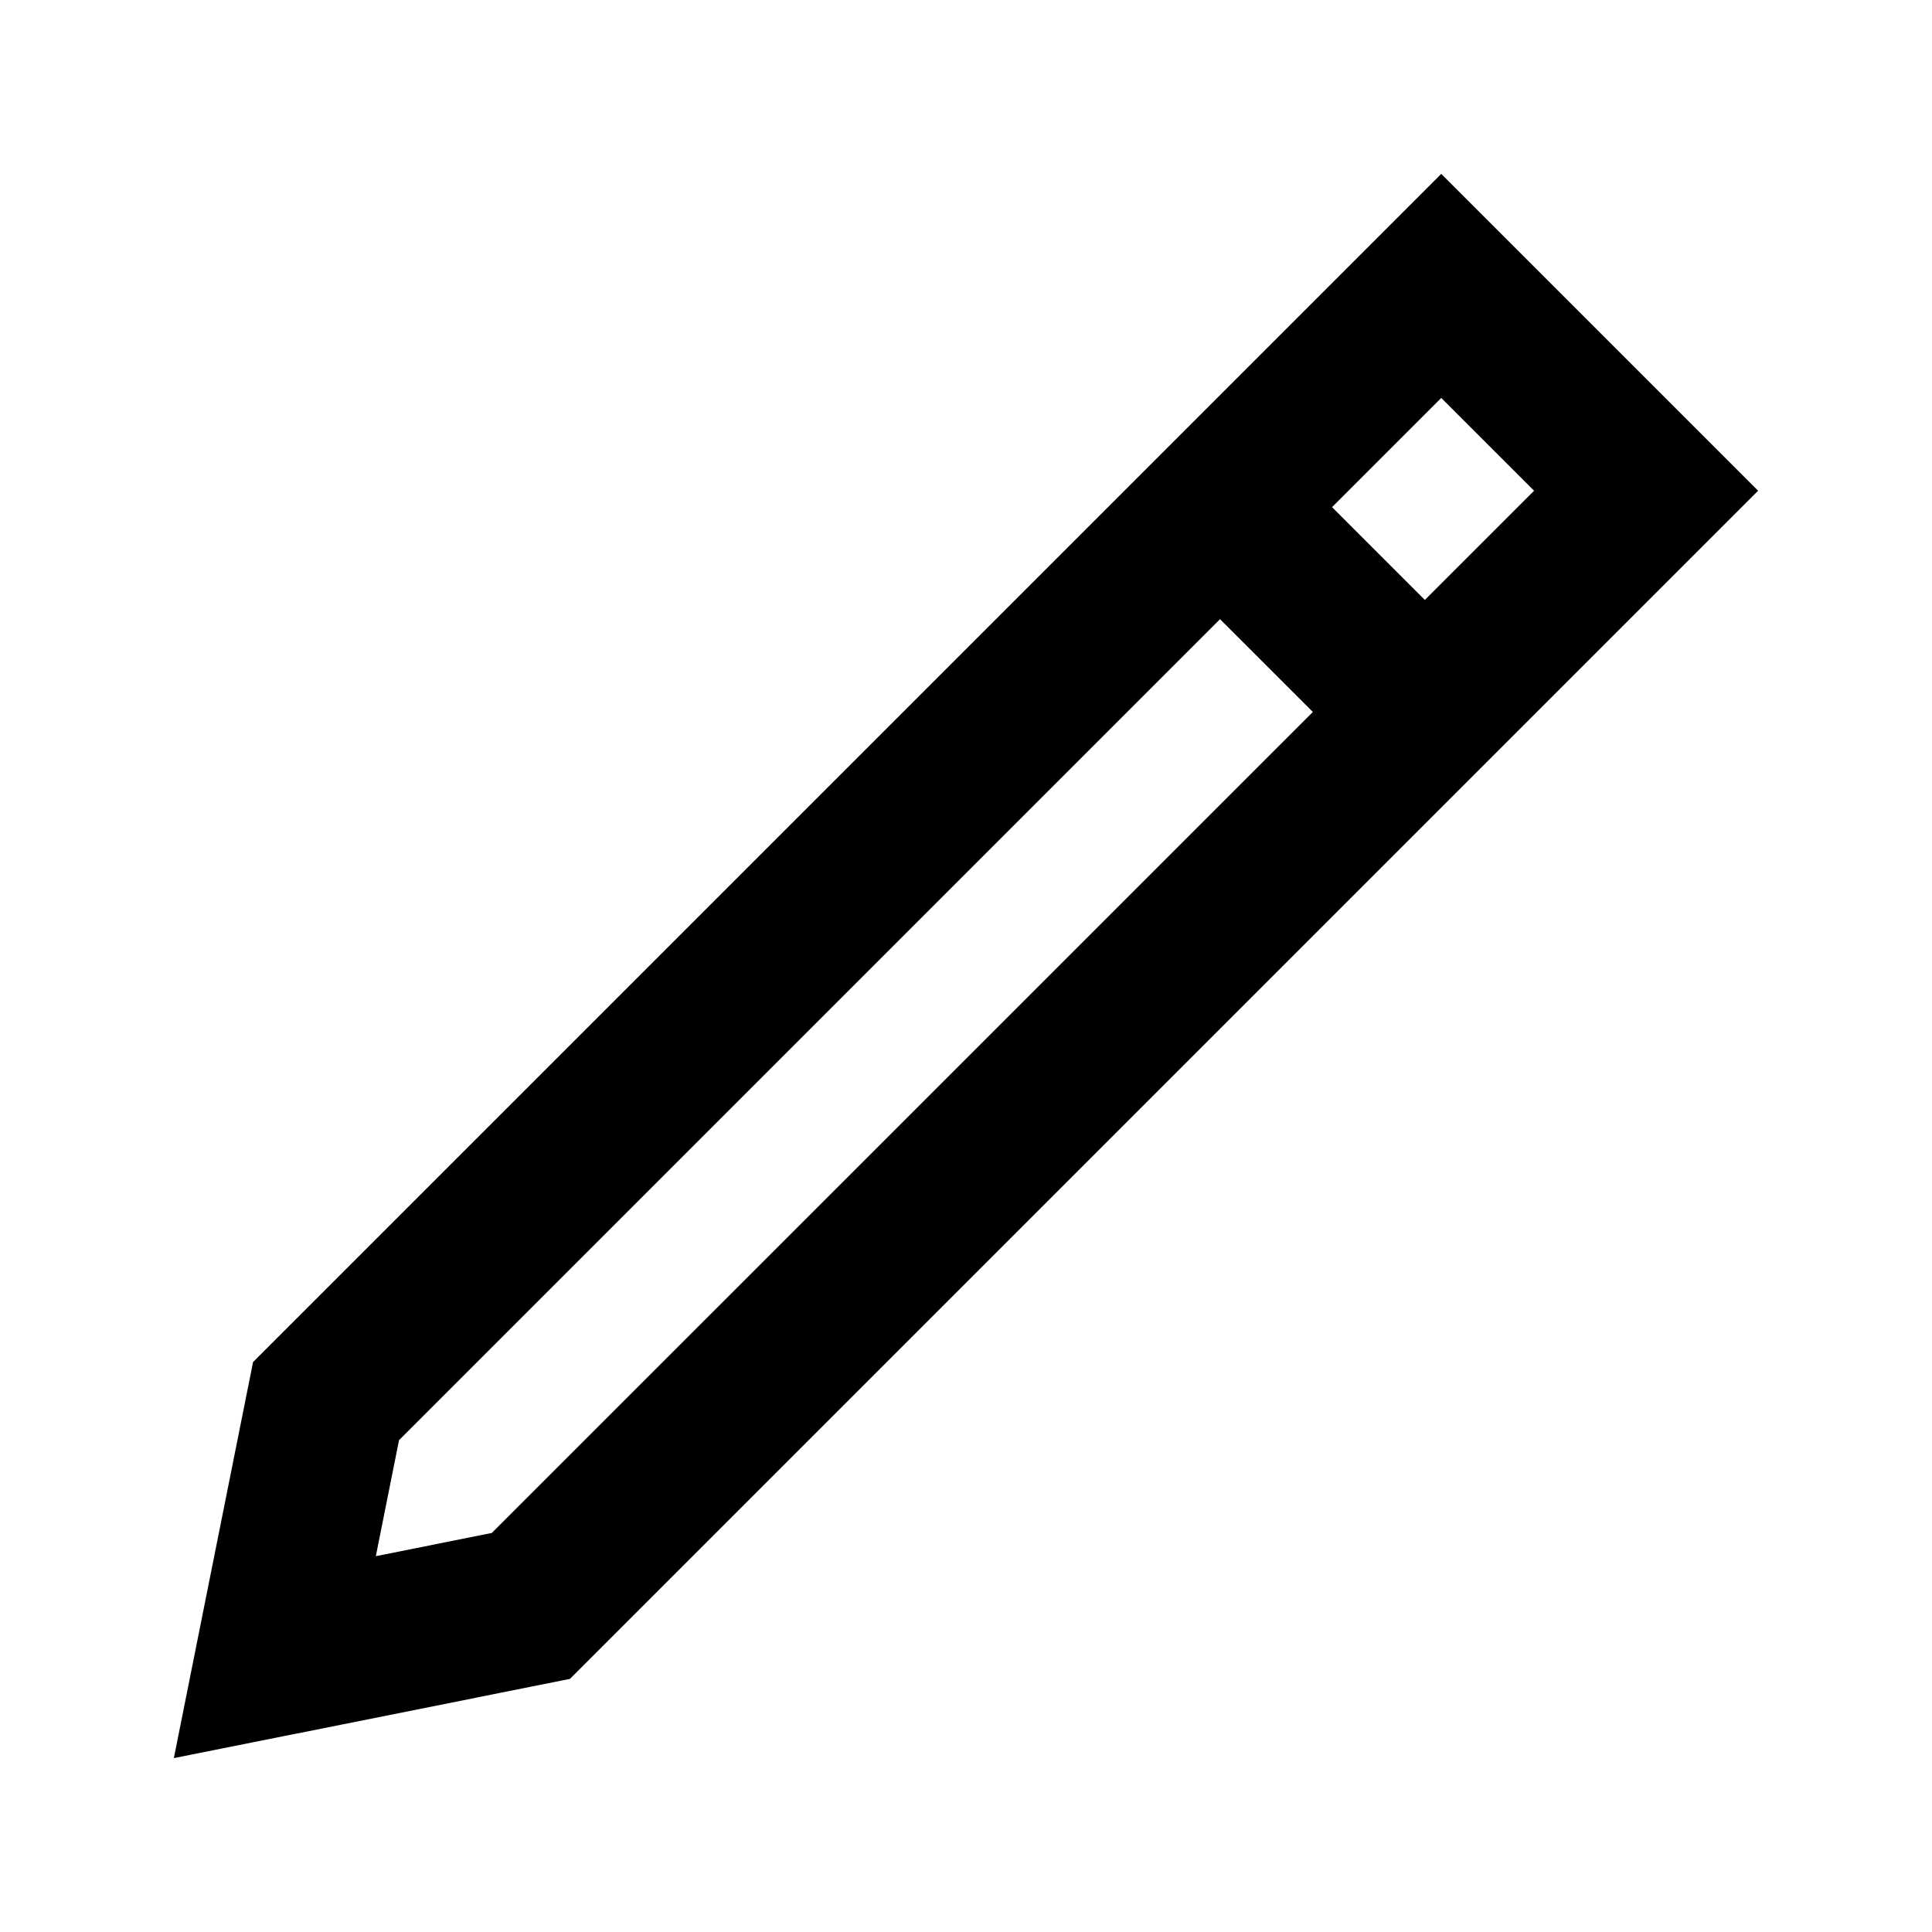 <?xml version="1.0" encoding="UTF-8"?>
<!-- Uploaded to: ICON Repo, www.iconrepo.com, Generator: ICON Repo Mixer Tools -->
<svg fill="#000000" width="800px" height="800px" version="1.1" viewBox="144 144 512 512" xmlns="http://www.w3.org/2000/svg">
 <path d="m243.6 556.4 6.148-30.742 217.57-217.57 24.598 24.594-217.58 217.57zm278-253.41 28.945-28.941-24.598-24.594-28.941 28.941zm4.348-112.91-29.684 29.688-285.2 285.19-12.074 60.363-8.918 44.598 44.598-8.918 60.363-12.074 314.88-314.88z" fill-rule="evenodd"/>
</svg>
